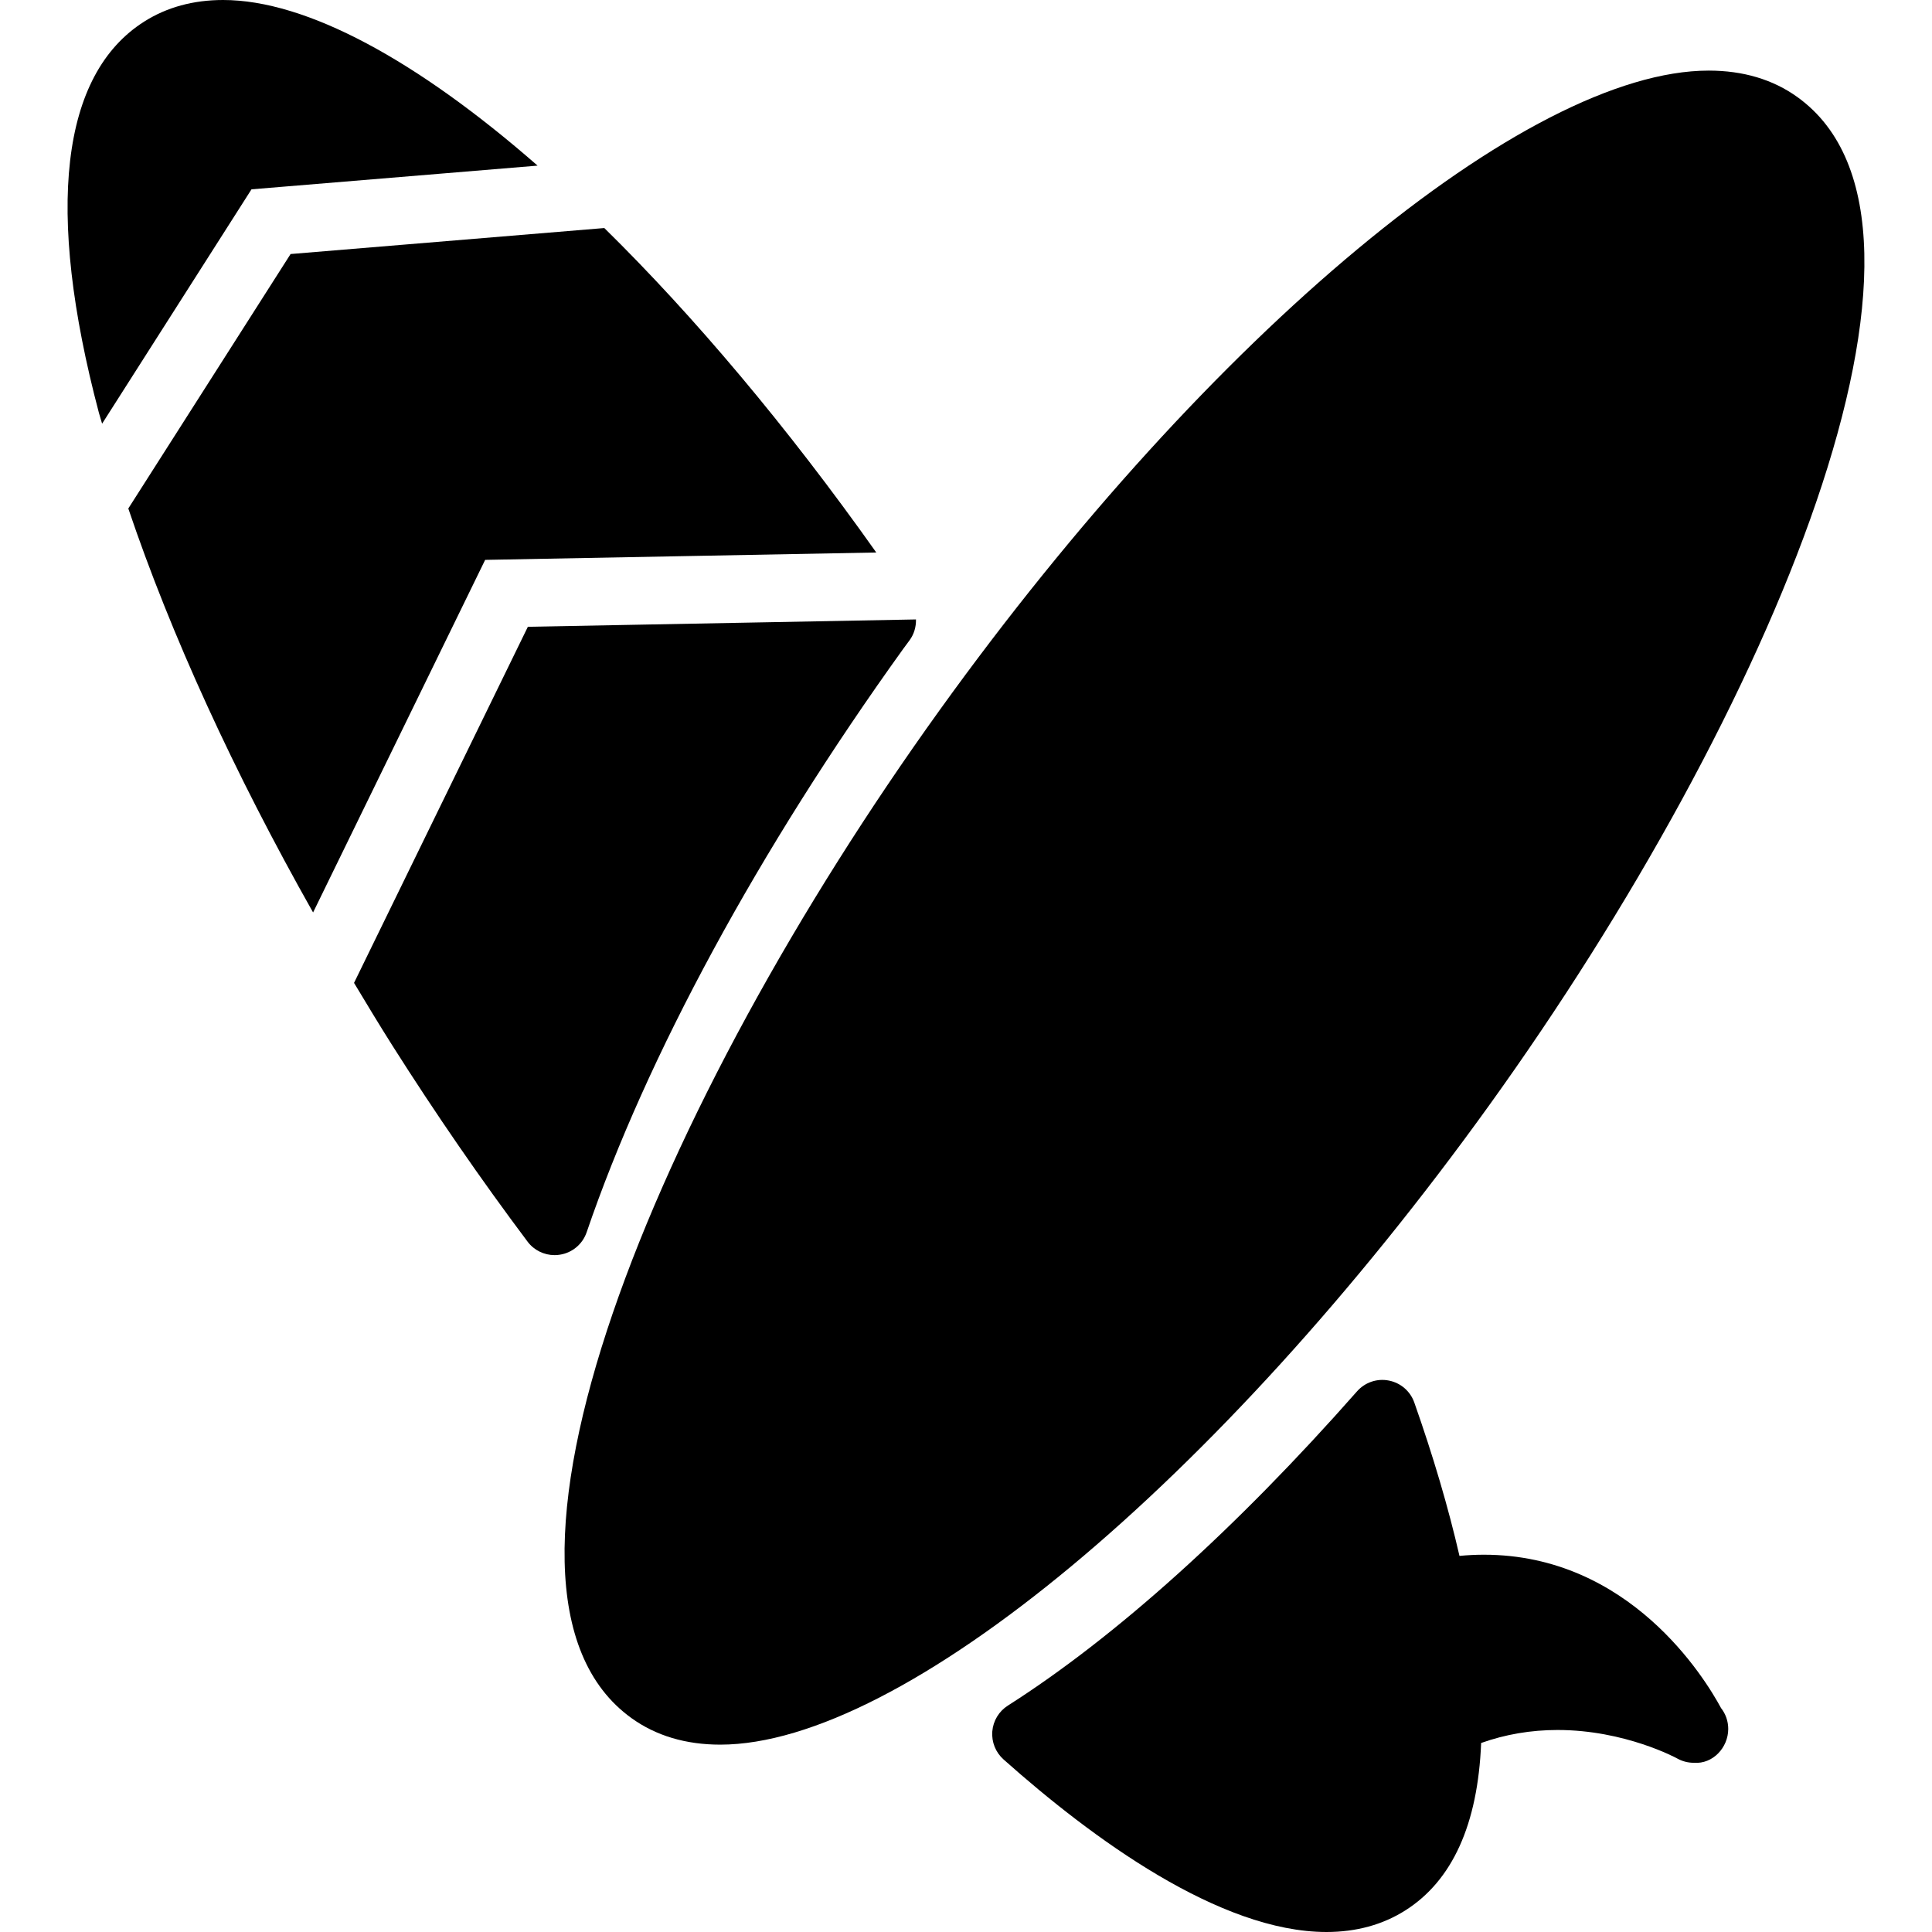 <?xml version="1.0" encoding="iso-8859-1"?>
<!-- Uploaded to: SVG Repo, www.svgrepo.com, Generator: SVG Repo Mixer Tools -->
<svg fill="#000000" height="800px" width="800px" version="1.1" id="Capa_1" xmlns="http://www.w3.org/2000/svg" xmlns:xlink="http://www.w3.org/1999/xlink" 
	 viewBox="0 0 57.086 57.086" xml:space="preserve">
<g>
	<g>
		<g>
			<path d="M44.004,32.656C52.355,21.047,58.383,6.661,53.11,2.869c-0.722-0.52-1.604-0.783-2.622-0.783
				c-5.378,0-14.721,7.77-22.721,18.893c-8.351,11.61-14.38,25.996-9.107,29.788c0.723,0.52,1.604,0.783,2.622,0.783
				C26.66,51.55,36.004,43.78,44.004,32.656z"/>
			<path d="M25.892,16.325c-2.647-3.737-5.39-6.987-8.036-9.587l-9.27,0.768l-4.795,7.519c1.259,3.727,3.125,7.804,5.46,11.936
				l5.084-10.418L25.892,16.325z"/>
			<path d="M15.884,4.894C12.327,1.783,9.057,0,6.593,0c-0.88,0-1.664,0.214-2.331,0.637c-2.466,1.562-2.929,5.559-1.34,11.559
				c0.028,0.105,0.066,0.217,0.095,0.323l4.414-6.925L15.884,4.894z"/>
			<path d="M17.335,36.408c1.77-5.188,5.092-11.31,9.355-17.238l0.187-0.253c0.133-0.182,0.193-0.398,0.188-0.614L15.597,18.52
				l-5.136,10.522c0.374,0.623,0.749,1.245,1.143,1.867c1.267,1.999,2.607,3.943,3.984,5.778c0.19,0.254,0.488,0.399,0.8,0.399
				c0.052,0,0.104-0.004,0.157-0.013C16.912,37.016,17.215,36.76,17.335,36.408z"/>
			<path d="M43.844,45.938c-0.237,0-0.478,0.012-0.72,0.035c-0.328-1.427-0.776-2.946-1.335-4.532
				c-0.118-0.335-0.404-0.582-0.753-0.649c-0.347-0.069-0.706,0.054-0.94,0.32c-3.574,4.055-7.142,7.265-10.316,9.284
				c-0.264,0.168-0.435,0.451-0.46,0.763c-0.025,0.313,0.098,0.619,0.332,0.828c2.61,2.325,6.385,5.098,9.541,5.099
				c0.88,0,1.664-0.215,2.331-0.638c1.39-0.881,2.143-2.543,2.24-4.947c0.716-0.255,1.473-0.384,2.257-0.384
				c1.994,0,3.521,0.833,3.533,0.84c0.154,0.087,0.323,0.129,0.491,0.129c0.003,0,0.007,0,0.011,0c0.548,0.042,1.009-0.444,1.009-1
				c0-0.233-0.079-0.448-0.213-0.618C50.373,49.58,48.149,45.938,43.844,45.938z"/>
		</g>
	</g>
</g>
</svg>